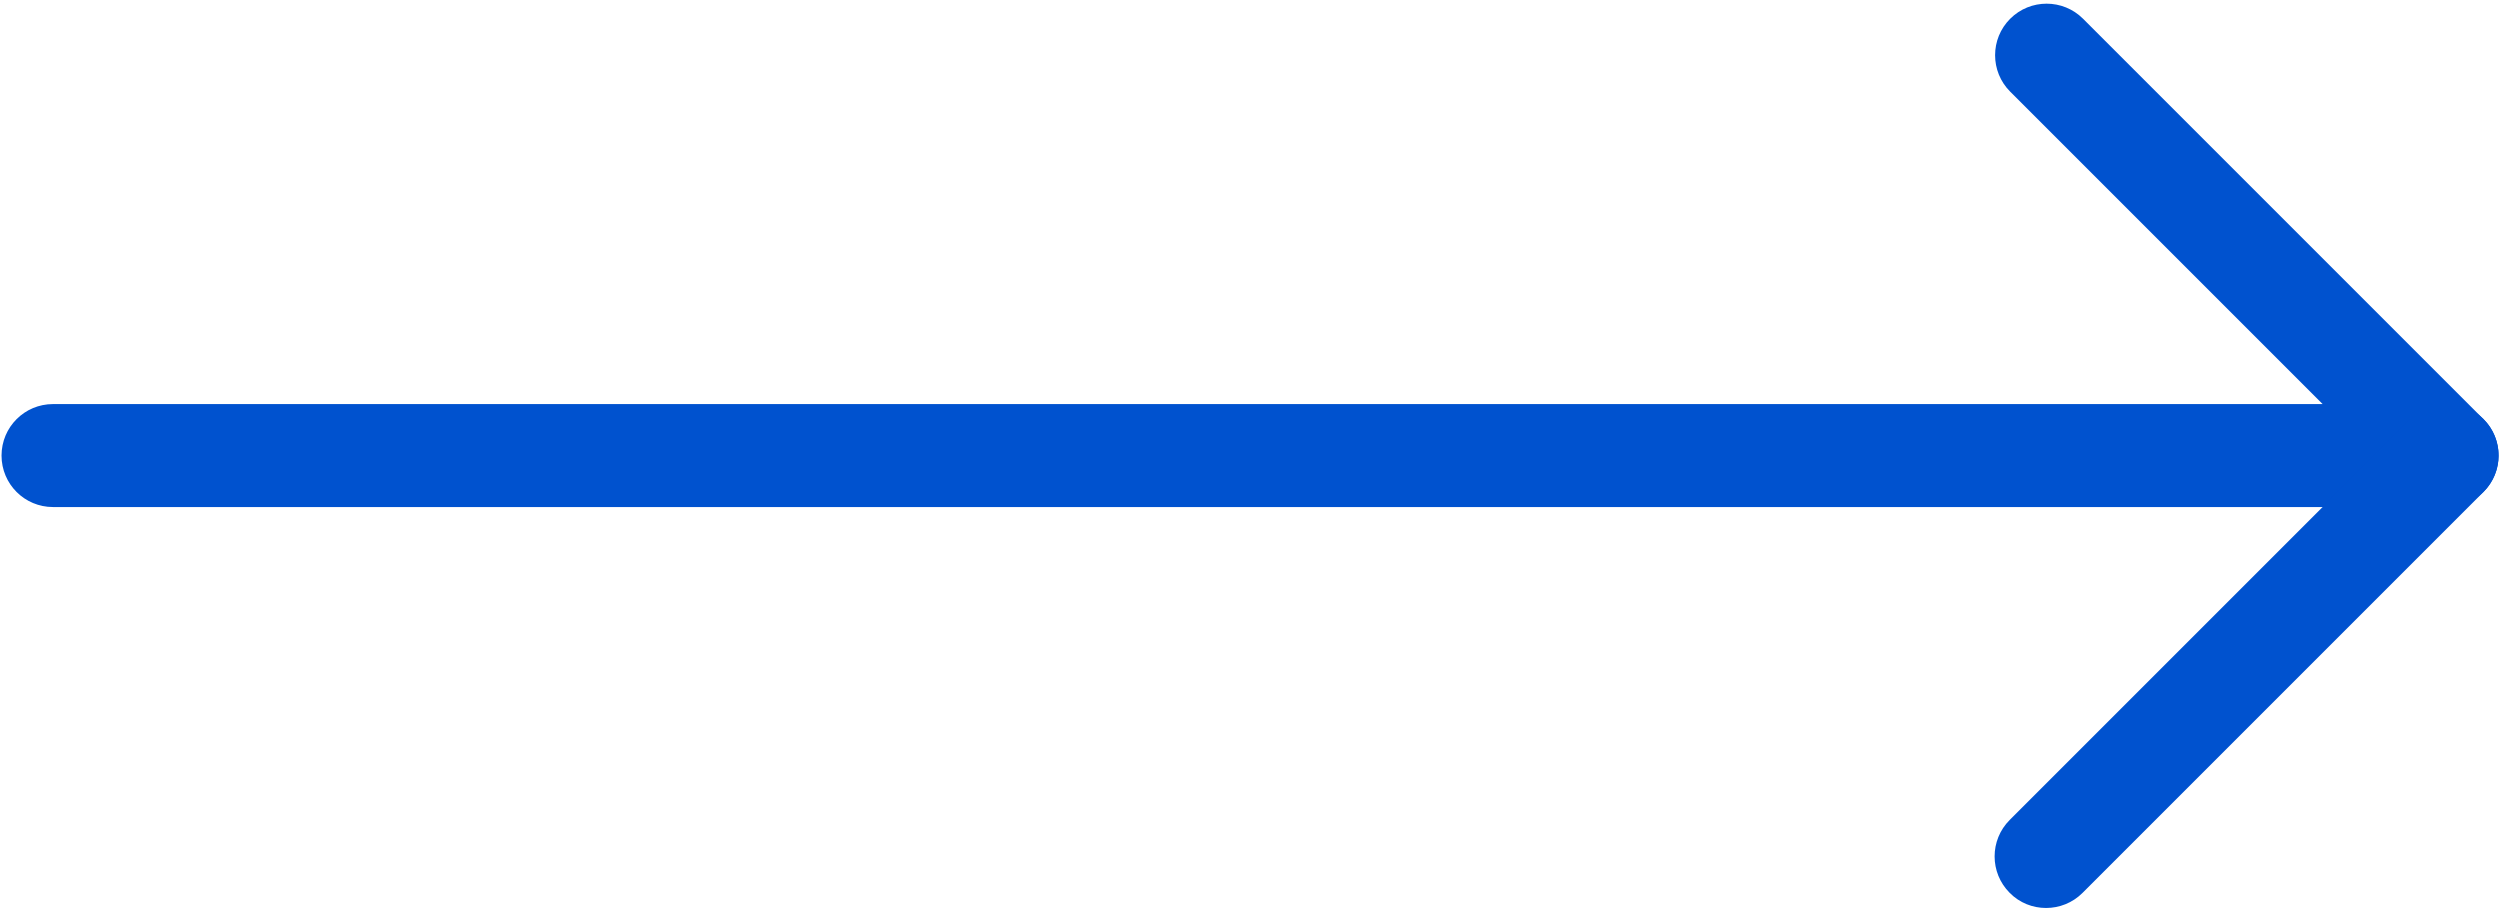 <?xml version="1.0" encoding="UTF-8"?> <svg xmlns="http://www.w3.org/2000/svg" width="510" height="186" viewBox="0 0 510 186" fill="none"> <path d="M499.185 103.437H10.815C5.006 103.437 0.313 98.744 0.313 92.935C0.313 87.125 5.006 82.432 10.815 82.432H473.814L410.077 18.695C405.974 14.592 405.974 7.929 410.077 3.827C414.179 -0.276 420.842 -0.276 424.945 3.827L506.635 85.517C509.654 88.537 510.541 93.033 508.899 96.972C507.258 100.877 503.418 103.437 499.185 103.437Z" fill="#0052CF"></path> <path d="M417.396 185.227C414.705 185.227 412.013 184.209 409.978 182.142C405.876 178.039 405.876 171.376 409.978 167.274L491.767 85.485C495.87 81.383 502.532 81.383 506.635 85.485C510.737 89.588 510.737 96.25 506.635 100.353L424.846 182.142C422.778 184.209 420.087 185.227 417.396 185.227Z" fill="#0052CF"></path> </svg> 